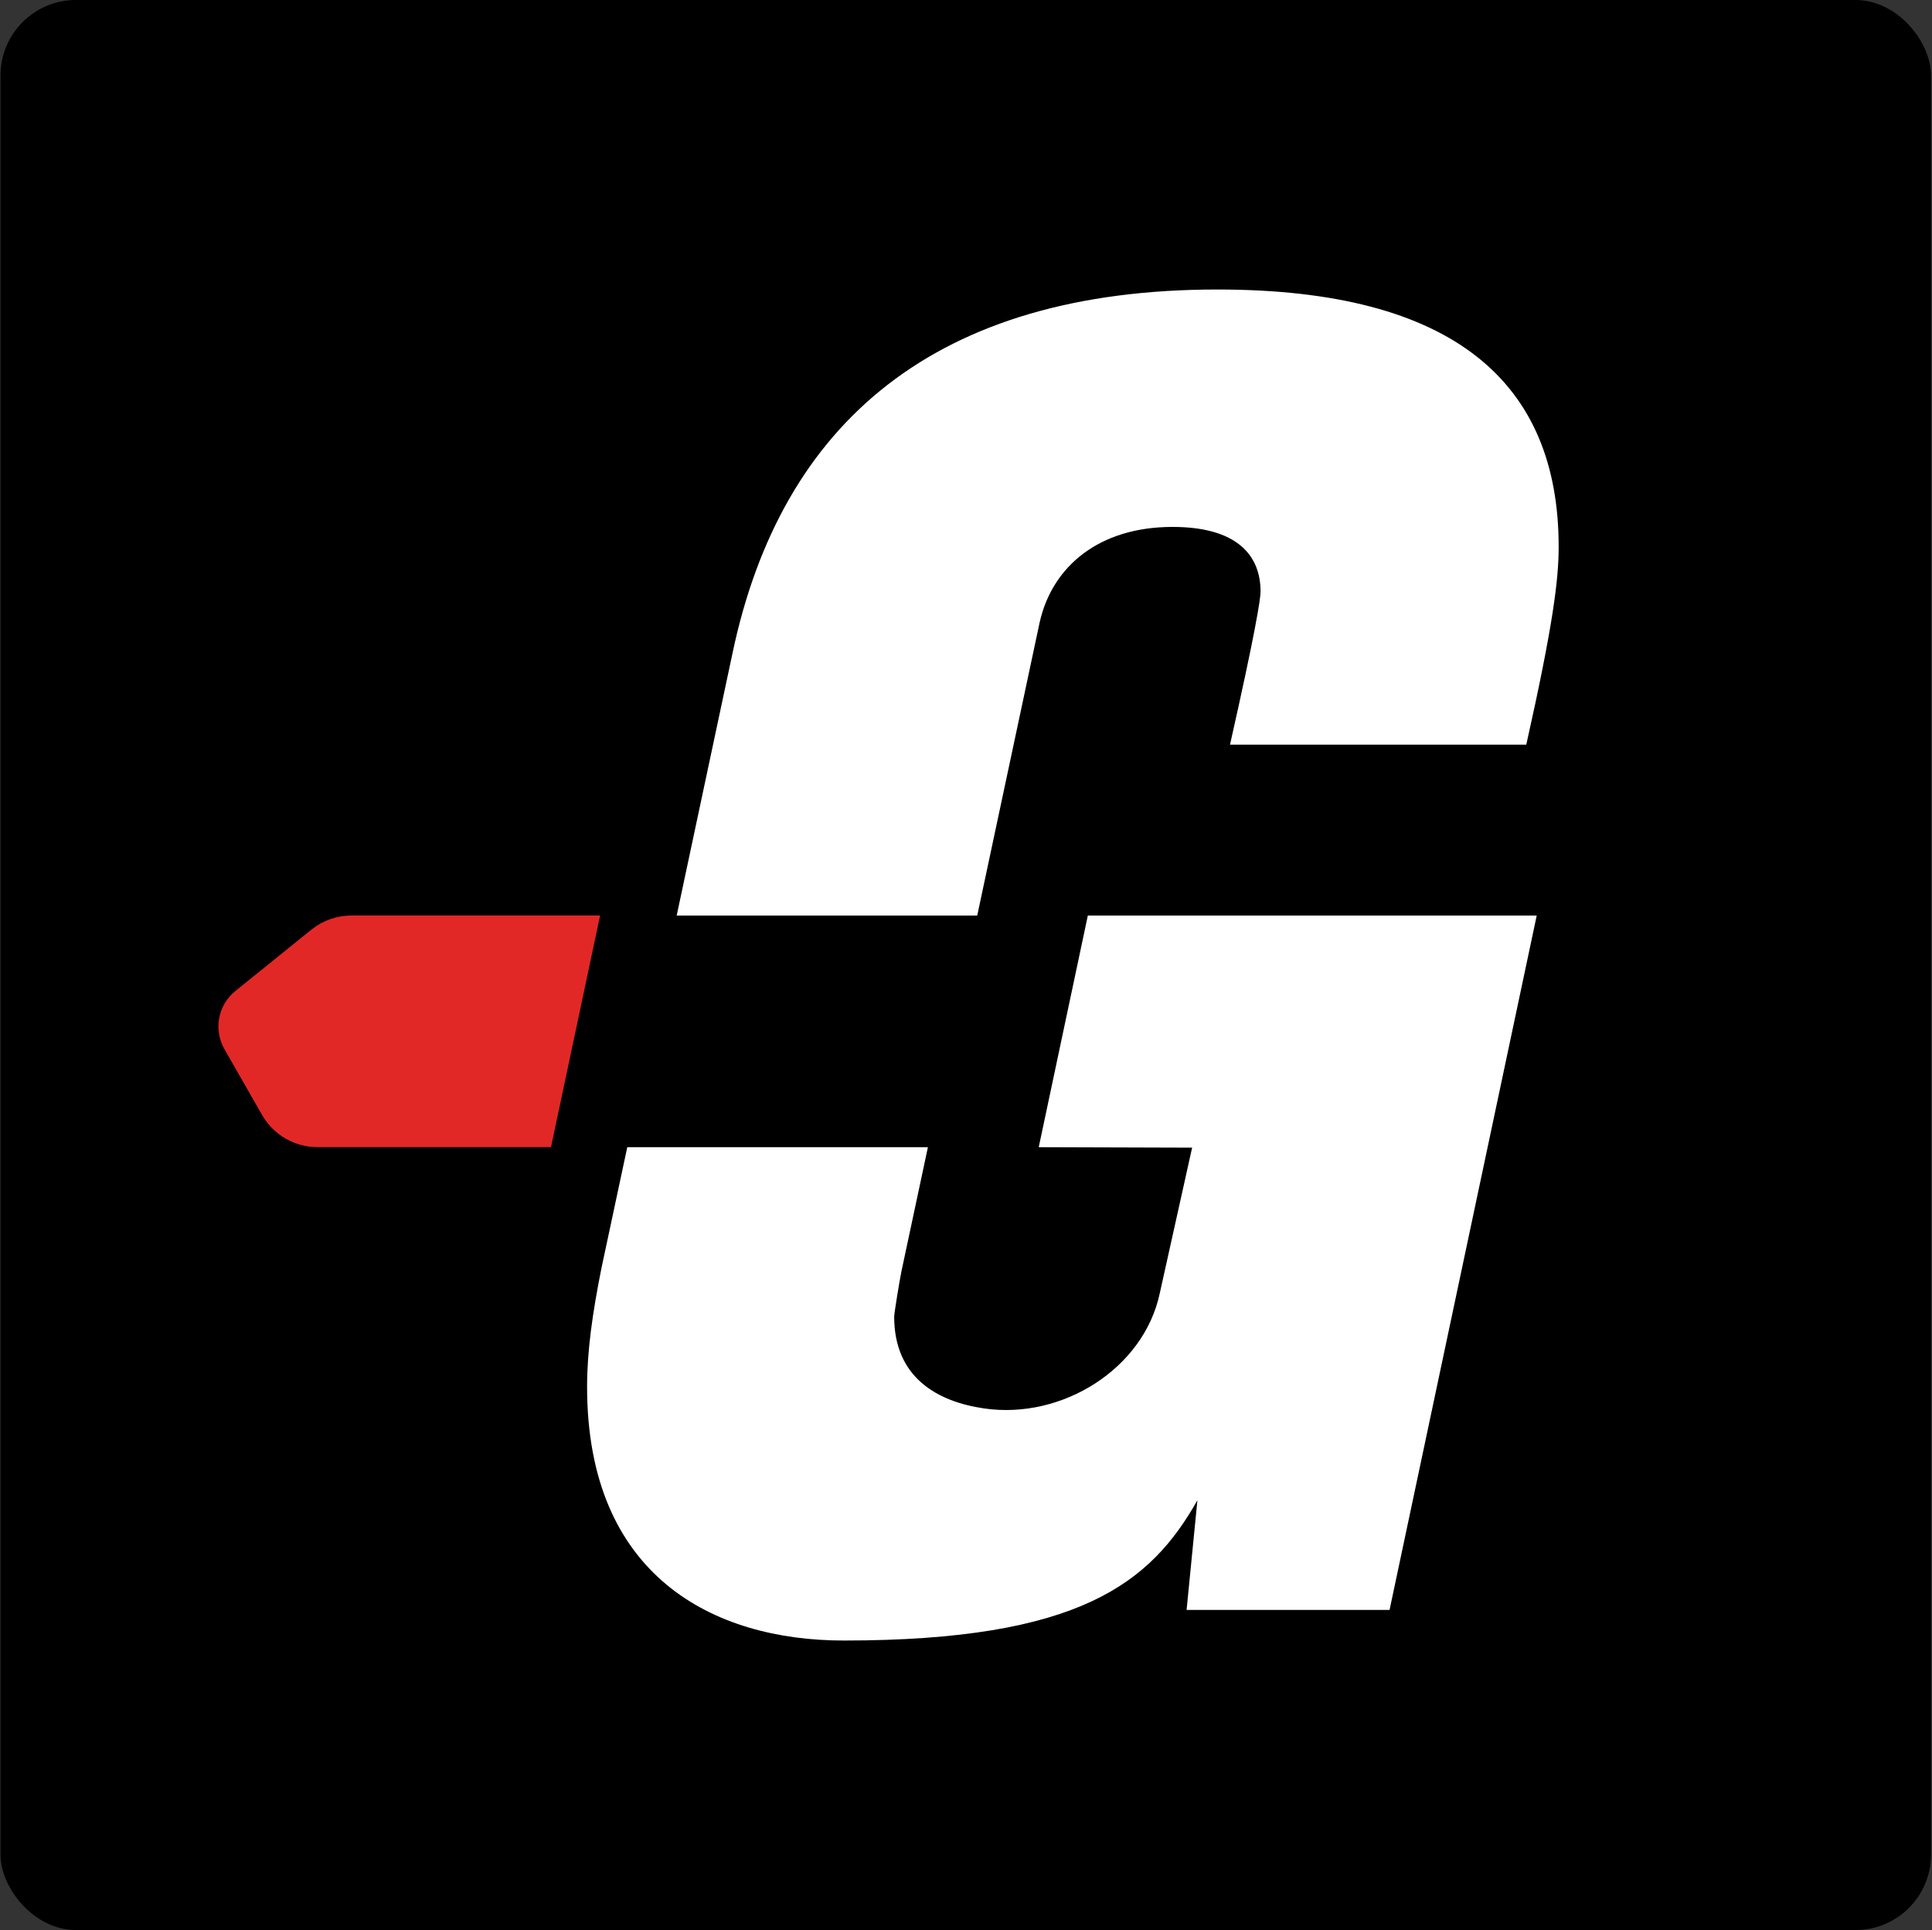 <svg width="1281" height="1280" viewBox="0 0 1281 1280" fill="none" xmlns="http://www.w3.org/2000/svg">
<rect x="0" y="0" width="1281" height="1280" fill="#333333" stroke="none"/>
<rect x="0.339" width="1280" height="1280" rx="50" fill="black"/>
<path d="M232.908 607.189C223.277 607.189 213.96 610.494 206.475 616.525L156.067 657.226C144.499 666.562 141.463 682.874 148.791 695.777L173.812 739.52C181.349 752.685 195.325 760.762 210.4 760.762H365.339L397.897 607.137H232.908V607.189Z" fill="#E22827"/>
<path d="M647.944 607.193L689.348 412.709C697.671 375.732 728.606 349.454 777.443 349.454C819.161 349.454 835.807 367.392 835.807 392.411C835.807 397.236 832.247 419.842 815.549 493.849H1012C1029.9 413.915 1033.46 384.071 1033.46 362.619C1033.46 254.048 964.416 192 807.227 192C620.306 192 517.922 280.273 485.73 433.007L448.67 607.193H647.944Z" fill="white"/>
<path d="M721.282 607.192L688.724 760.818L790.429 761.132L768.967 857.745C758.289 907.835 704.113 941.665 652.397 934.06C621.776 929.601 592.882 913.761 592.882 873.218C592.882 870.857 596.442 849.353 597.646 843.374L615.181 761.132V760.818H415.907L398.791 841.014C392.824 870.858 389.264 895.929 389.264 919.741C389.264 1044.99 472.648 1088 559.487 1088C715.995 1088 763 1049.76 793.936 994.954L786.764 1067.7H921.341L1018.91 607.192H721.23H721.282Z" fill="white"/>
</svg>
